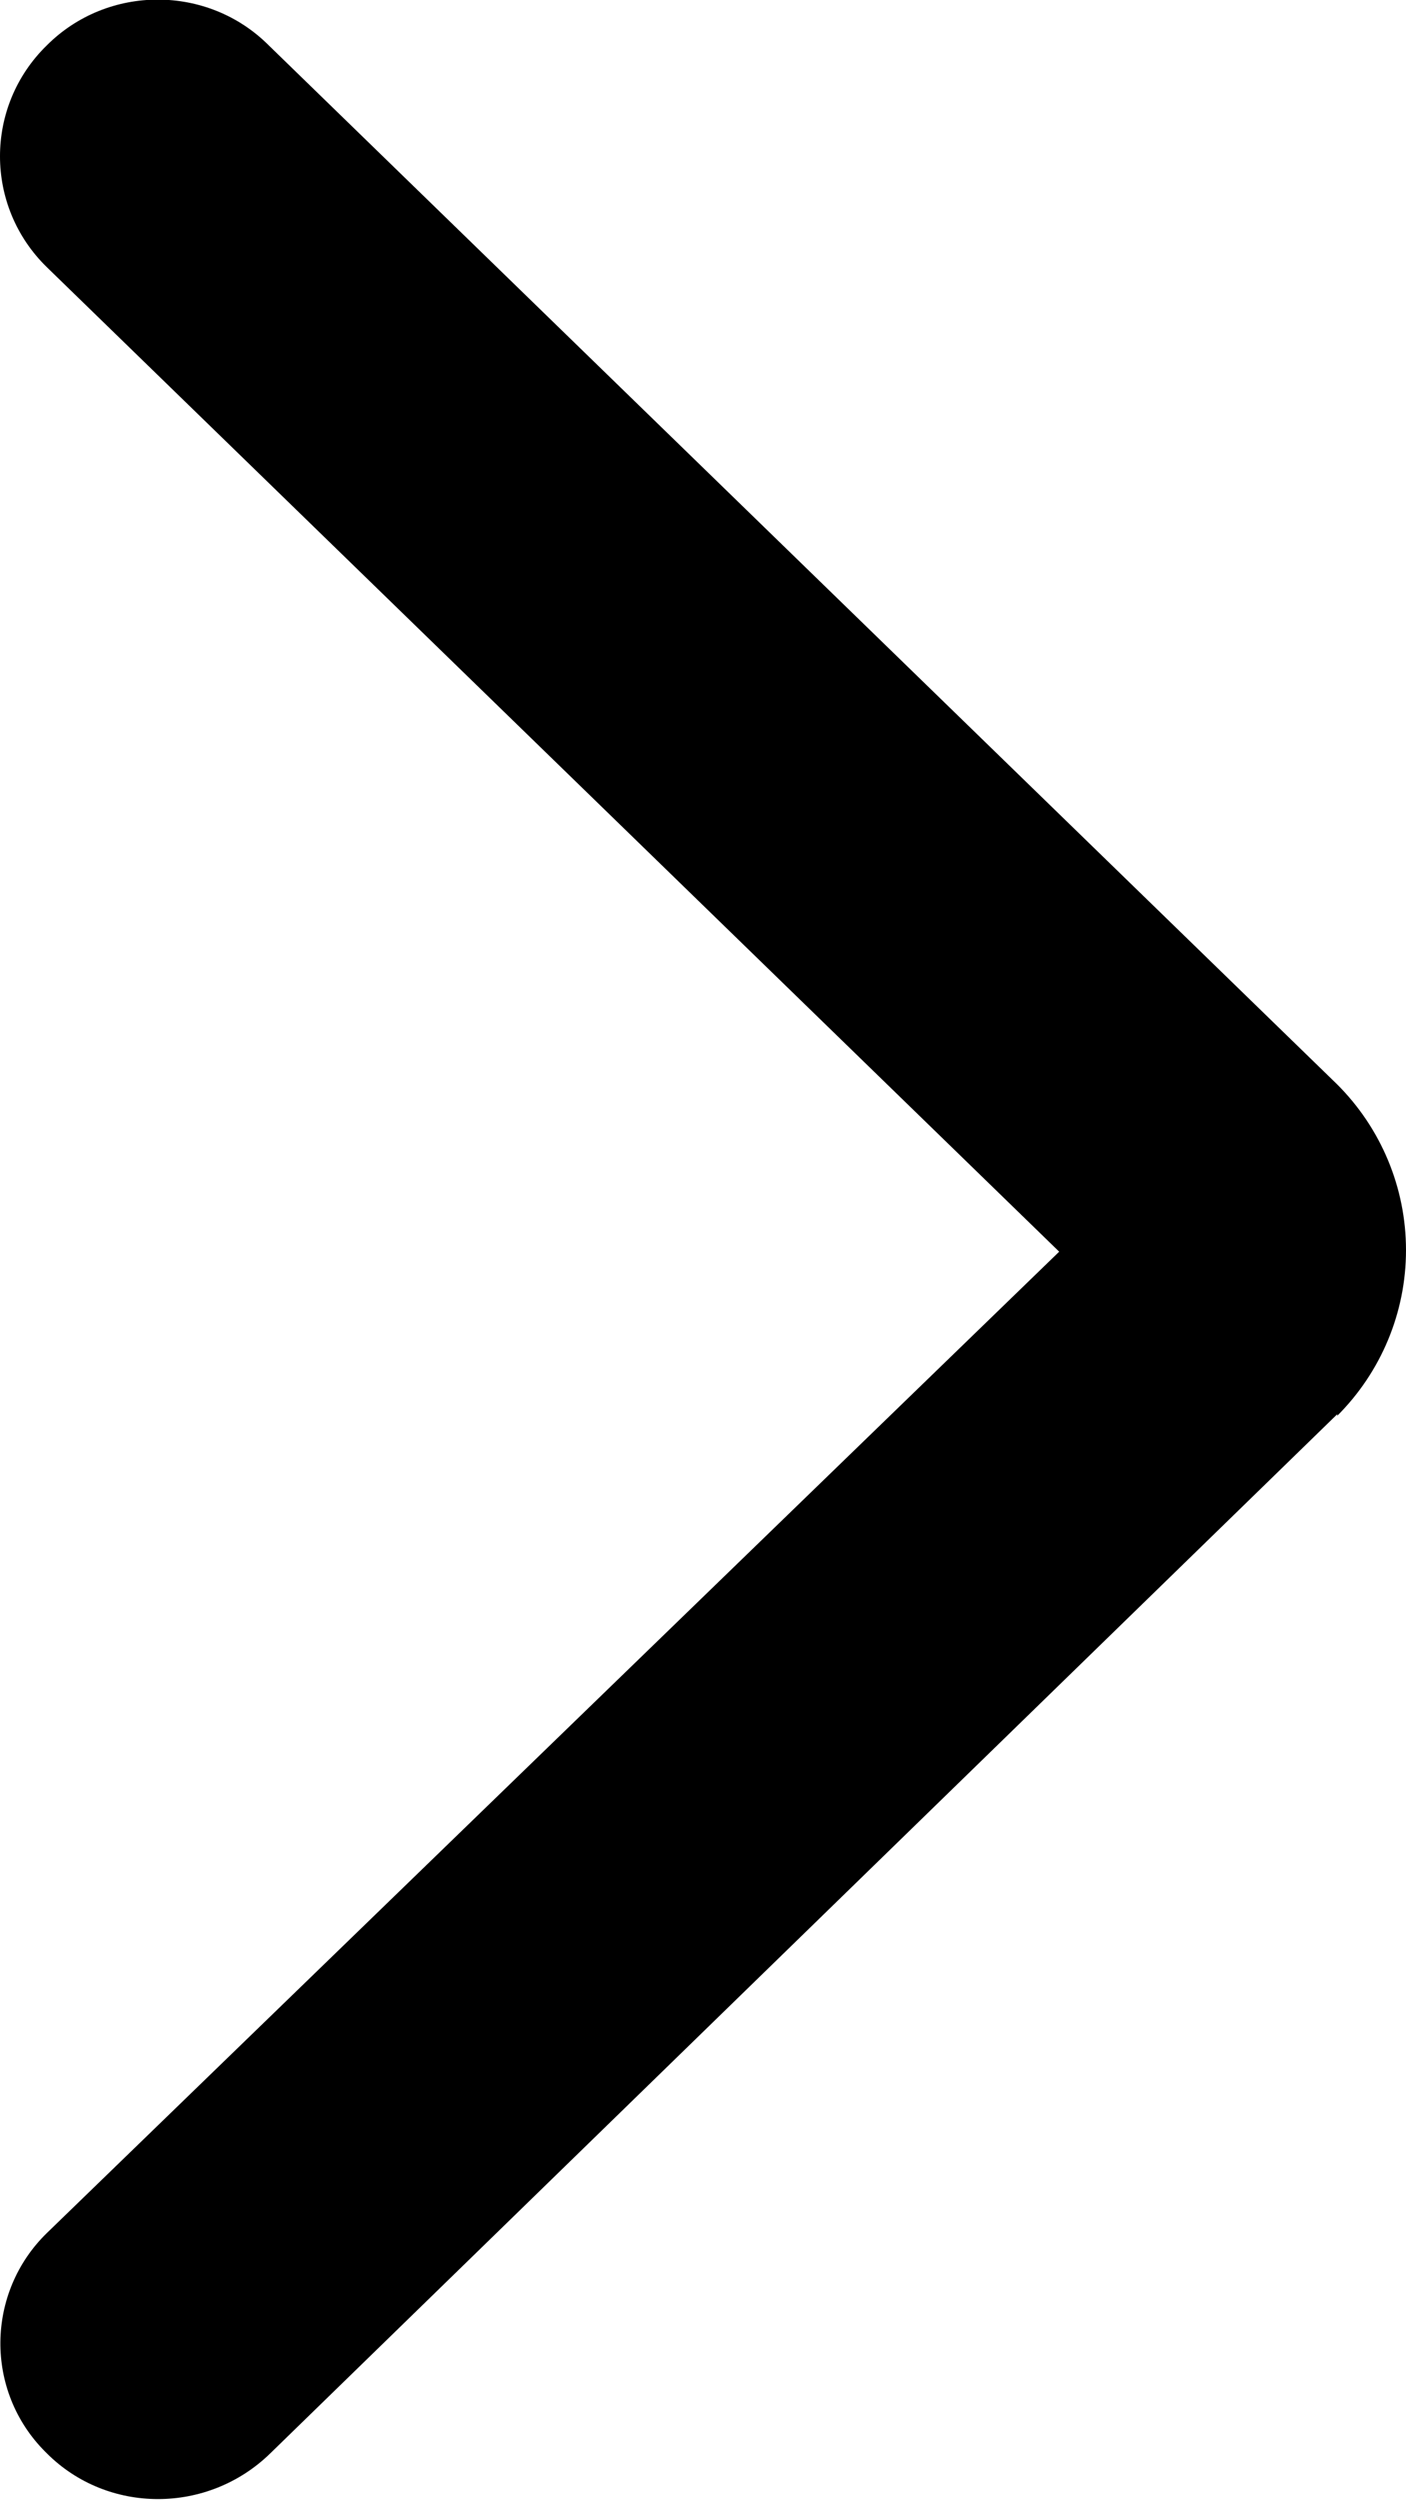 <?xml version="1.0" encoding="UTF-8"?><svg id="Layer_2" xmlns="http://www.w3.org/2000/svg" viewBox="0 0 9 16"><defs><style>.cls-1{fill-rule:evenodd;}</style></defs><g id="Layer_1-2"><path class="cls-1" d="M8.56,9.06c.28-.28,.44-.66,.44-1.06s-.16-.78-.44-1.06L1.72,.29C1.33-.1,.69-.1,.3,.29-.1,.68-.1,1.32,.3,1.71l6.48,6.3L.3,14.29c-.39,.38-.4,1.01-.01,1.4,0,0,0,0,.01,.01,.39,.39,1.03,.39,1.43,0,0,0,6.83-6.65,6.83-6.65Z"/></g></svg>
